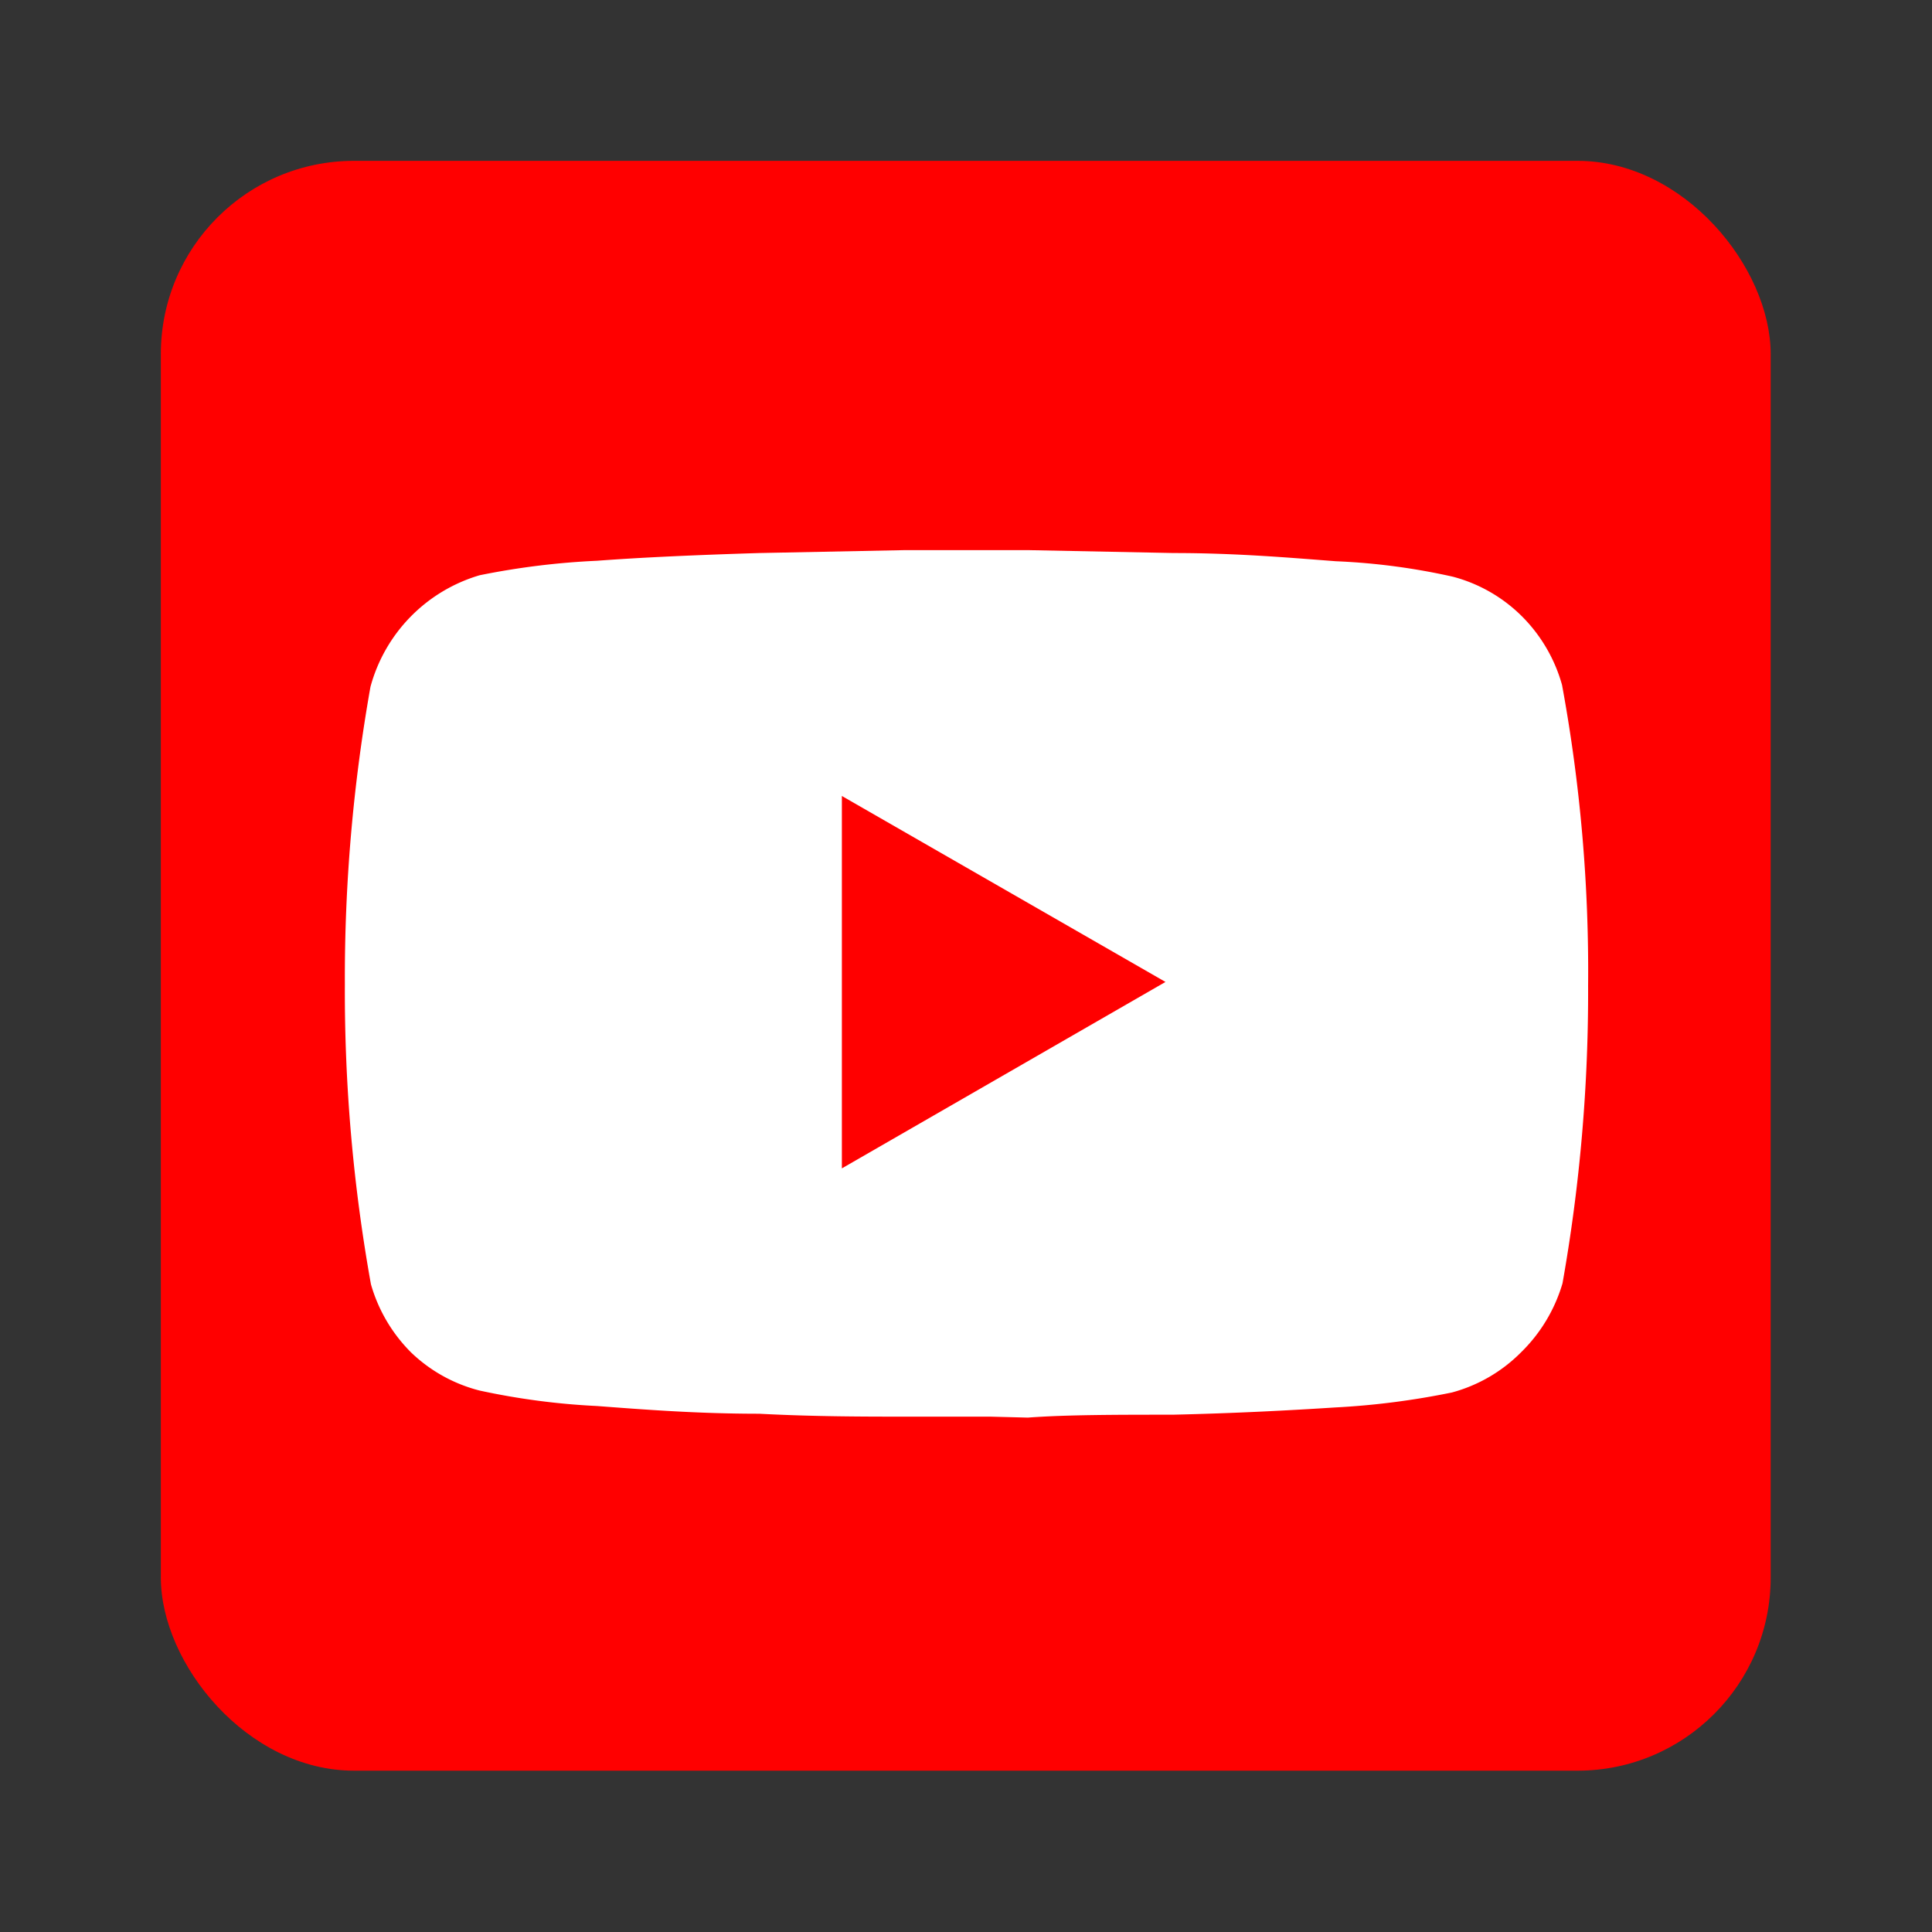 <svg xmlns="http://www.w3.org/2000/svg" viewBox="0 0 40 40"><rect x="0" y="0" width="40" height="40" fill="#333333" stroke="none"/><defs><style>.cls-1{fill:red;}.cls-2{fill:#fff;}.cls-3{fill:none;}</style></defs><g id="Слой_2" data-name="Слой 2"><g id="Слой_1-2" data-name="Слой 1"><rect class="cls-1" x="3.33" y="3.33" width="33.33" height="33.33" rx="4"/><path class="cls-2" d="M20,28.83v0H18.72c-.78,0-1.84,0-3-.06s-2.31-.08-3.34-.16a15.84,15.84,0,0,1-2.34-.3,2.73,2.73,0,0,1-1.91-1.89,33.46,33.46,0,0,1-.51-6.07h0a32.53,32.53,0,0,1,.52-6.07,2.76,2.76,0,0,1,.7-1.2,2.72,2.72,0,0,1,1.2-.71,14.68,14.68,0,0,1,2.33-.29c1-.08,2.21-.13,3.34-.16l3-.06H20v0h1.28l3,.06c1.13,0,2.32.09,3.34.17a14.25,14.25,0,0,1,2.33.3h0a2.68,2.68,0,0,1,1.21.7,2.77,2.77,0,0,1,.7,1.19,31.91,31.91,0,0,1,.52,6.09h0a33.49,33.49,0,0,1-.53,6.07,2.65,2.65,0,0,1-.69,1.19,2.84,2.84,0,0,1-1.21.7,15.79,15.79,0,0,1-2.33.29c-1,.07-2.21.12-3.34.15s-2.19,0-3,.06H20Z"/><path class="cls-2" d="M20.5,29.33H18.72c-.79,0-1.86,0-3-.06-1.3,0-2.43-.09-3.36-.16a14.79,14.79,0,0,1-2.43-.32A3.18,3.18,0,0,1,8.51,28a3.26,3.26,0,0,1-.83-1.41,34.28,34.28,0,0,1-.54-6.21,34.47,34.47,0,0,1,.53-6.16,3.31,3.31,0,0,1,2.26-2.31,15.76,15.76,0,0,1,2.43-.3c.93-.07,2.06-.12,3.36-.16l3-.06h2.58l3,.06c1.31,0,2.44.1,3.36.17a13.6,13.6,0,0,1,2.42.32,3.17,3.17,0,0,1,1.44.83,3.24,3.24,0,0,1,.82,1.41,32.71,32.71,0,0,1,.54,6.23,34.47,34.47,0,0,1-.53,6.16A3.29,3.29,0,0,1,31.49,28a3.18,3.18,0,0,1-1.43.83,16.18,16.18,0,0,1-2.42.31c-.93.06-2.06.12-3.36.15-1.14,0-2.2,0-3,.06Zm-.5-17H18.72l-3,.06c-1.29,0-2.4.09-3.32.15a14,14,0,0,0-2.23.28,2.35,2.35,0,0,0-1,.58,2.3,2.3,0,0,0-.57,1,33.28,33.28,0,0,0-.51,5.93,33.34,33.34,0,0,0,.51,6,2.29,2.29,0,0,0,.56.92,2.32,2.32,0,0,0,1,.58,14.46,14.46,0,0,0,2.24.28c.92.07,2,.12,3.32.16s2.19,0,3,.06h2.55c.78,0,1.84,0,3-.06,1.29,0,2.4-.08,3.32-.15a12.82,12.82,0,0,0,2.23-.28,2.2,2.2,0,0,0,1-.57,2.25,2.25,0,0,0,.56-1,33.28,33.28,0,0,0,.51-5.93,31.75,31.75,0,0,0-.51-6,2.22,2.22,0,0,0-.56-.92,2.17,2.17,0,0,0-1-.58,14.77,14.77,0,0,0-2.23-.29c-.91-.06-2-.12-3.32-.16l-3-.06Z"/><path class="cls-1" d="M17.43,24.19l6.7-3.86-6.7-3.85Z"/><rect class="cls-3" width="40" height="40"/></g></g></svg>